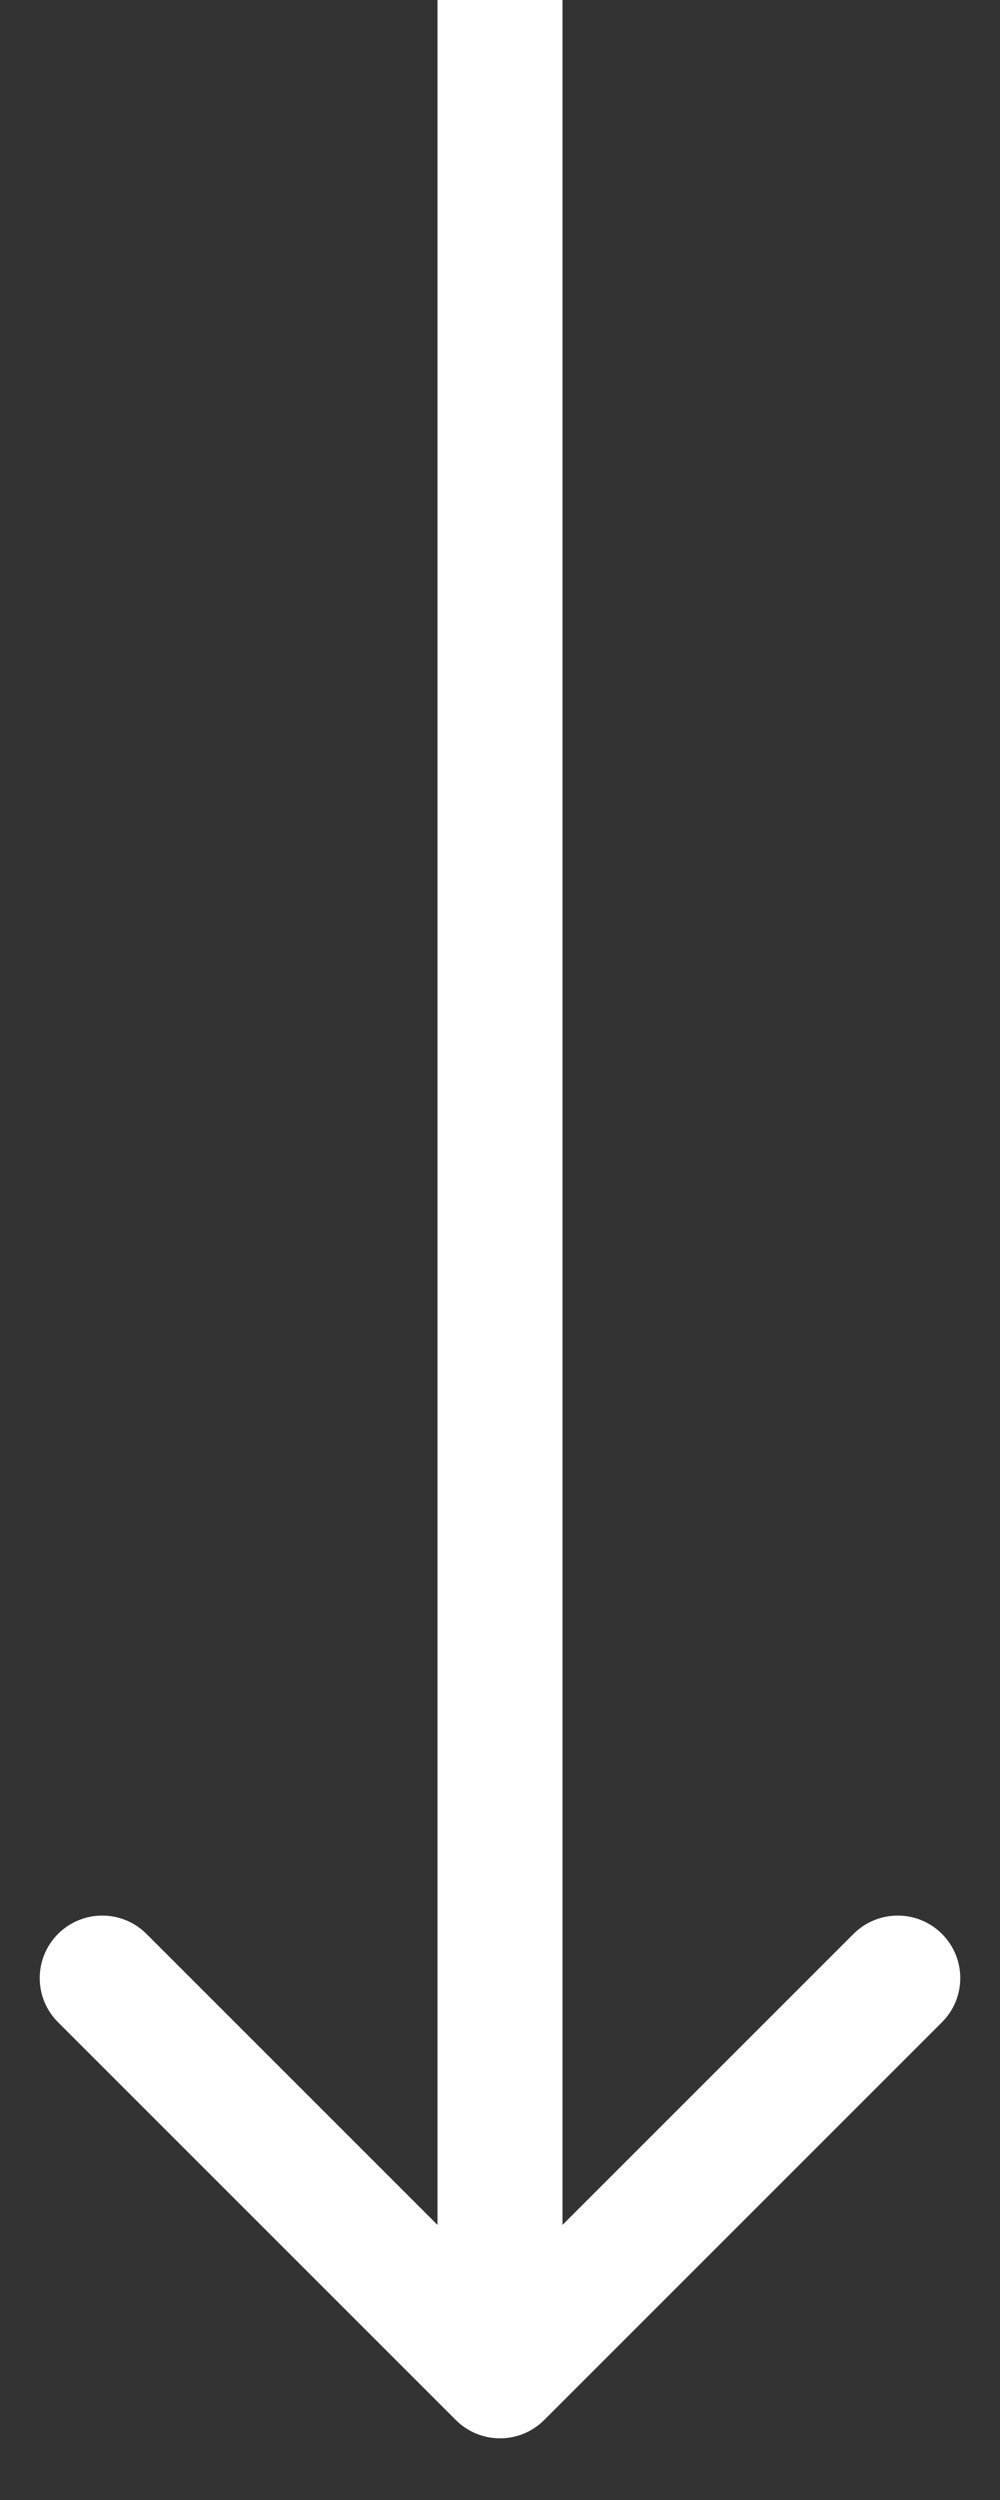 <svg width="16" height="40" viewBox="0 0 16 40" fill="none" xmlns="http://www.w3.org/2000/svg">
<rect x="0" y="0" width="16" height="40" fill="#333333" stroke="none"/>
<path d="M7.293 38.72C7.683 39.111 8.317 39.111 8.707 38.72L15.071 32.356C15.462 31.966 15.462 31.333 15.071 30.942C14.681 30.552 14.047 30.552 13.657 30.942L8 36.599L2.343 30.942C1.953 30.552 1.319 30.552 0.929 30.942C0.538 31.333 0.538 31.966 0.929 32.356L7.293 38.72ZM7 0L7 38.013H9V0L7 0Z" fill="white"/>
</svg>
